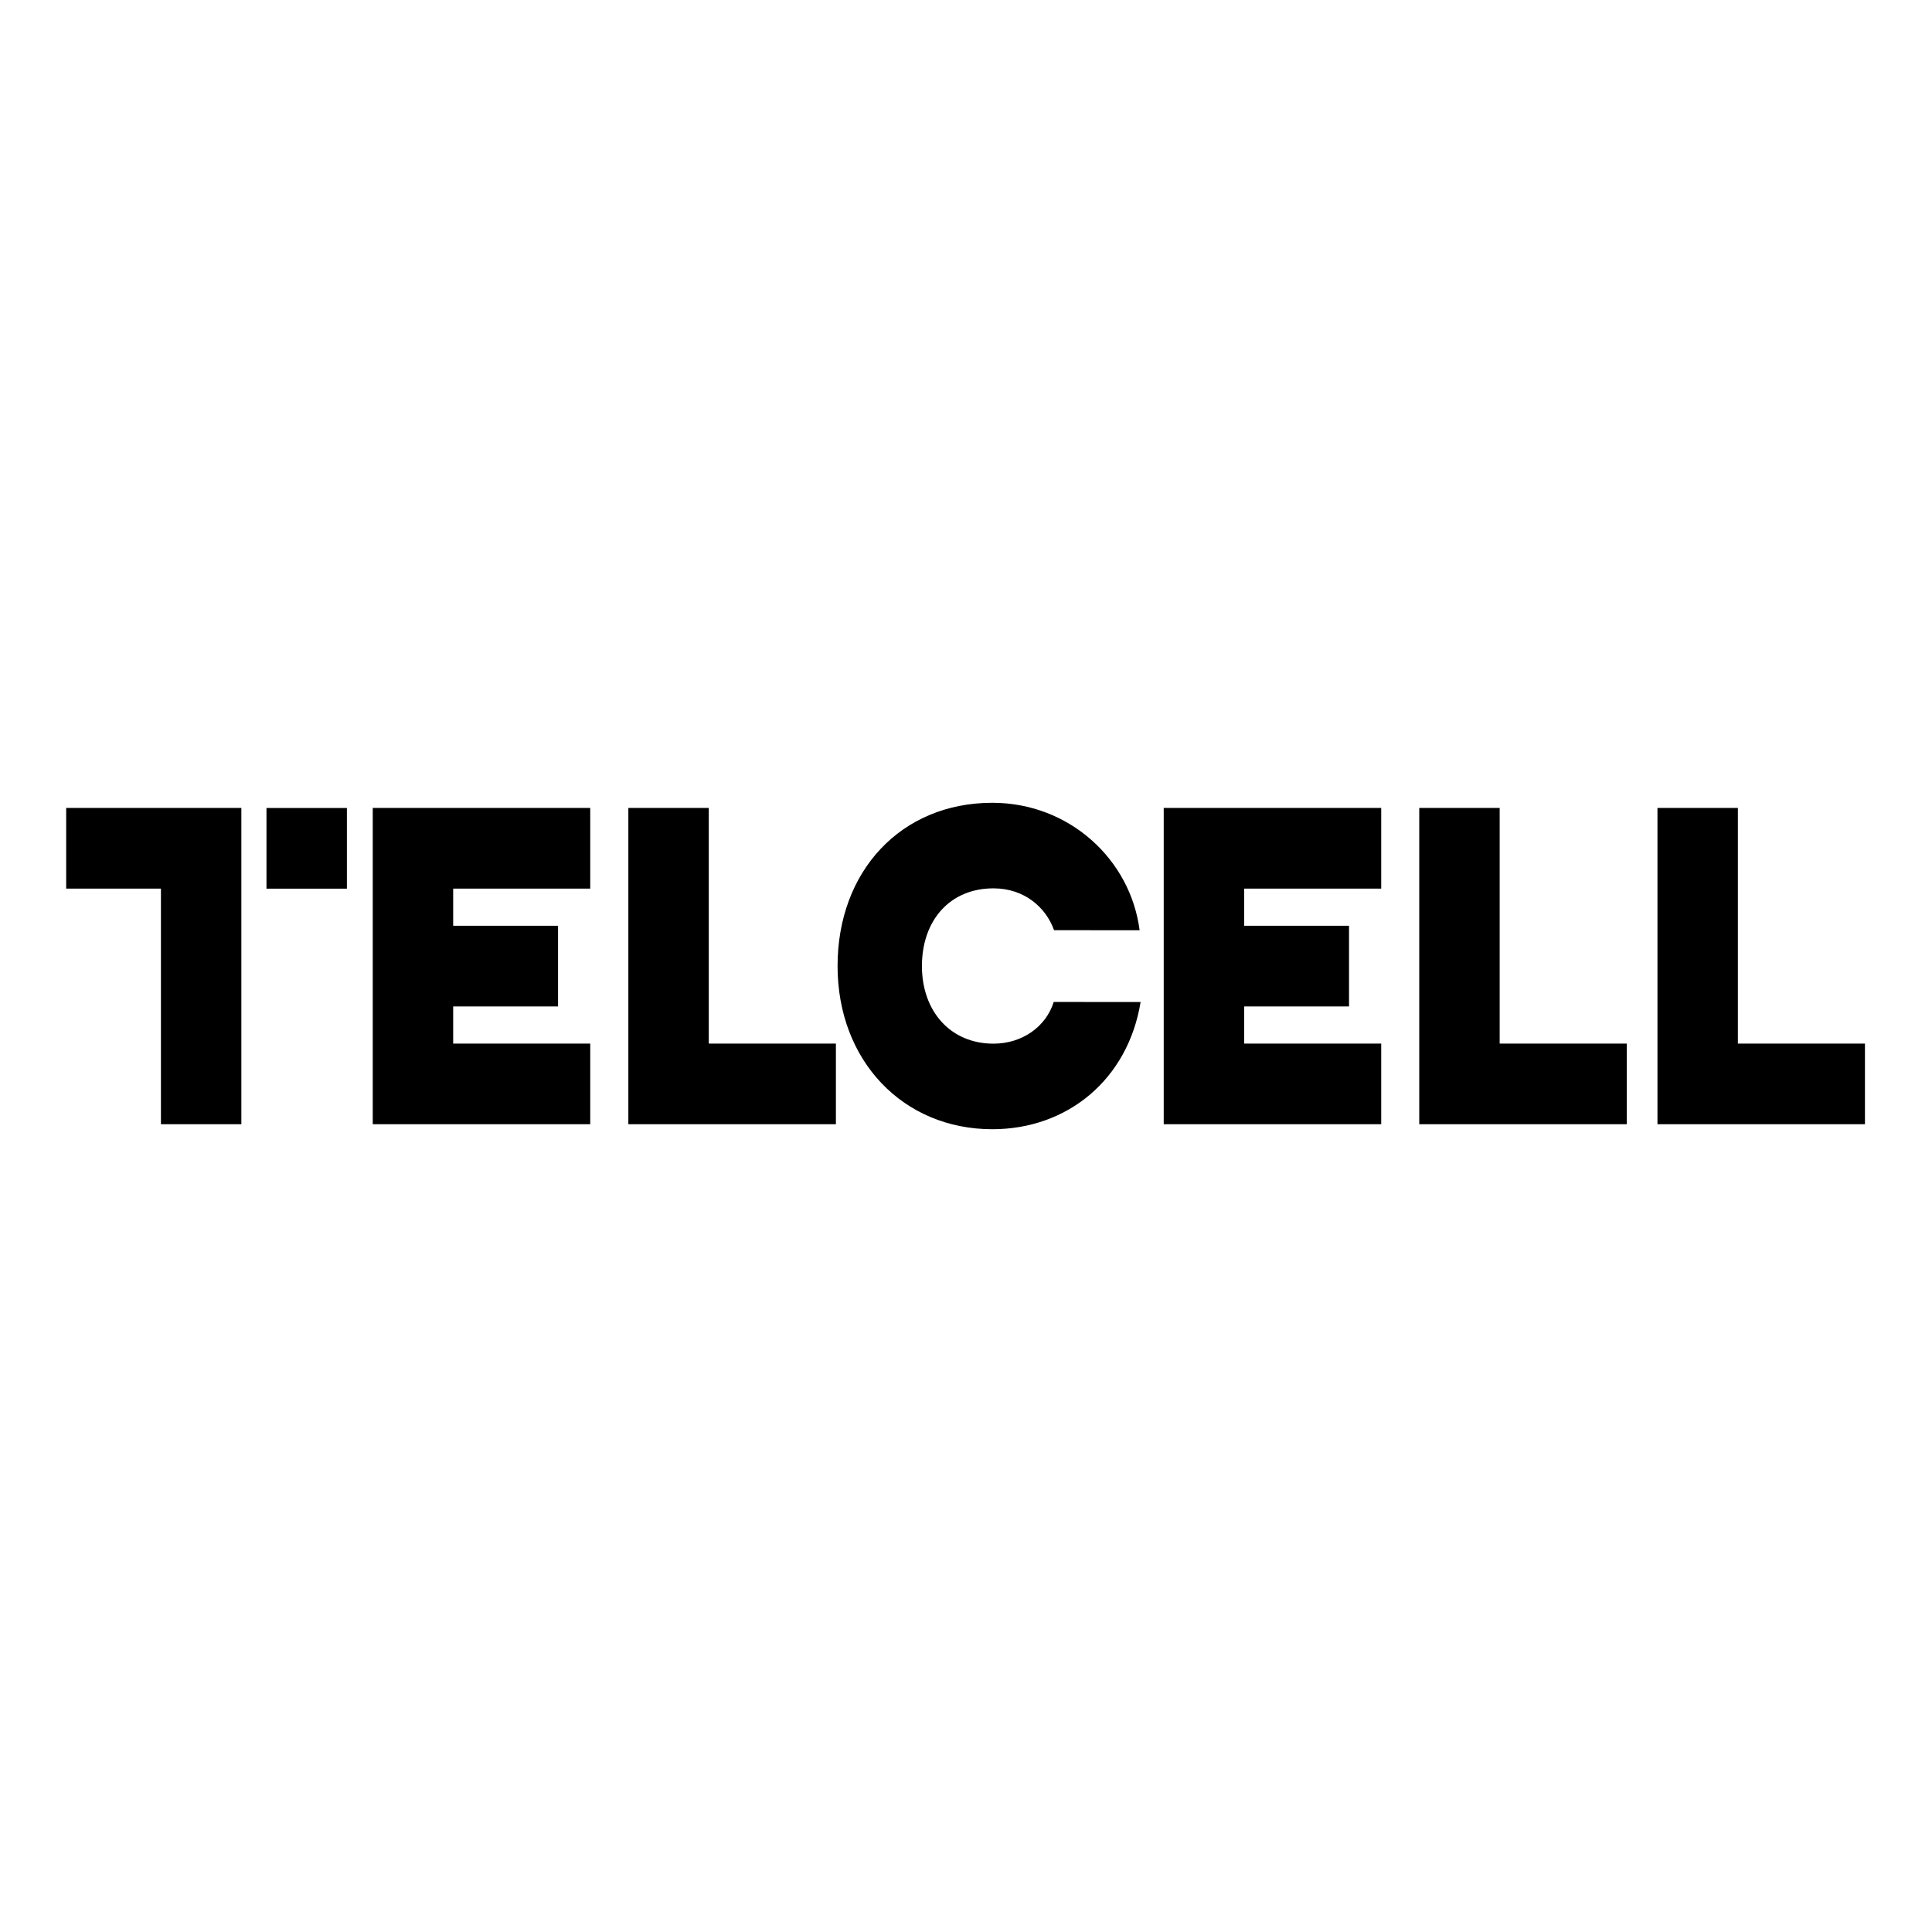 <svg width="500" height="500" viewBox="0 0 500 500" fill="none" xmlns="http://www.w3.org/2000/svg">
<path d="M62.462 209.088V290.951H41.649V229.975H17.128V209.088H62.462ZM68.963 229.993H89.777V209.106H68.963V229.993ZM152.752 290.951V270.082H117.281V260.472H144.423V239.585H117.281V229.975H152.752V209.088H96.467V290.951H152.752ZM216.331 290.951V270.082H183.429V209.088H162.615V290.951H216.331ZM257.113 229.904C265.166 229.904 270.718 234.906 272.787 240.732L294.929 240.751C292.583 222.463 276.771 207.762 256.802 207.762C233.195 207.762 216.762 225.439 216.762 250.002C216.762 274.564 233.747 292.242 256.802 292.242C276.288 292.242 291.911 279.351 295.186 259.325L272.701 259.307C270.701 265.725 264.528 270.1 257.095 270.1C246.076 270.1 238.593 261.817 238.593 250.002C238.61 238.187 245.818 229.904 257.113 229.904ZM301.17 209.088V290.951H357.456V270.082H321.982V260.472H349.126V239.585H321.982V229.975H357.456V209.088H301.17ZM421.002 290.951V270.082H388.113V209.088H367.3V290.951H421.002ZM449.762 209.088H428.951V290.951H482.647V270.082H449.762V209.088Z" fill="black"/>
</svg>
